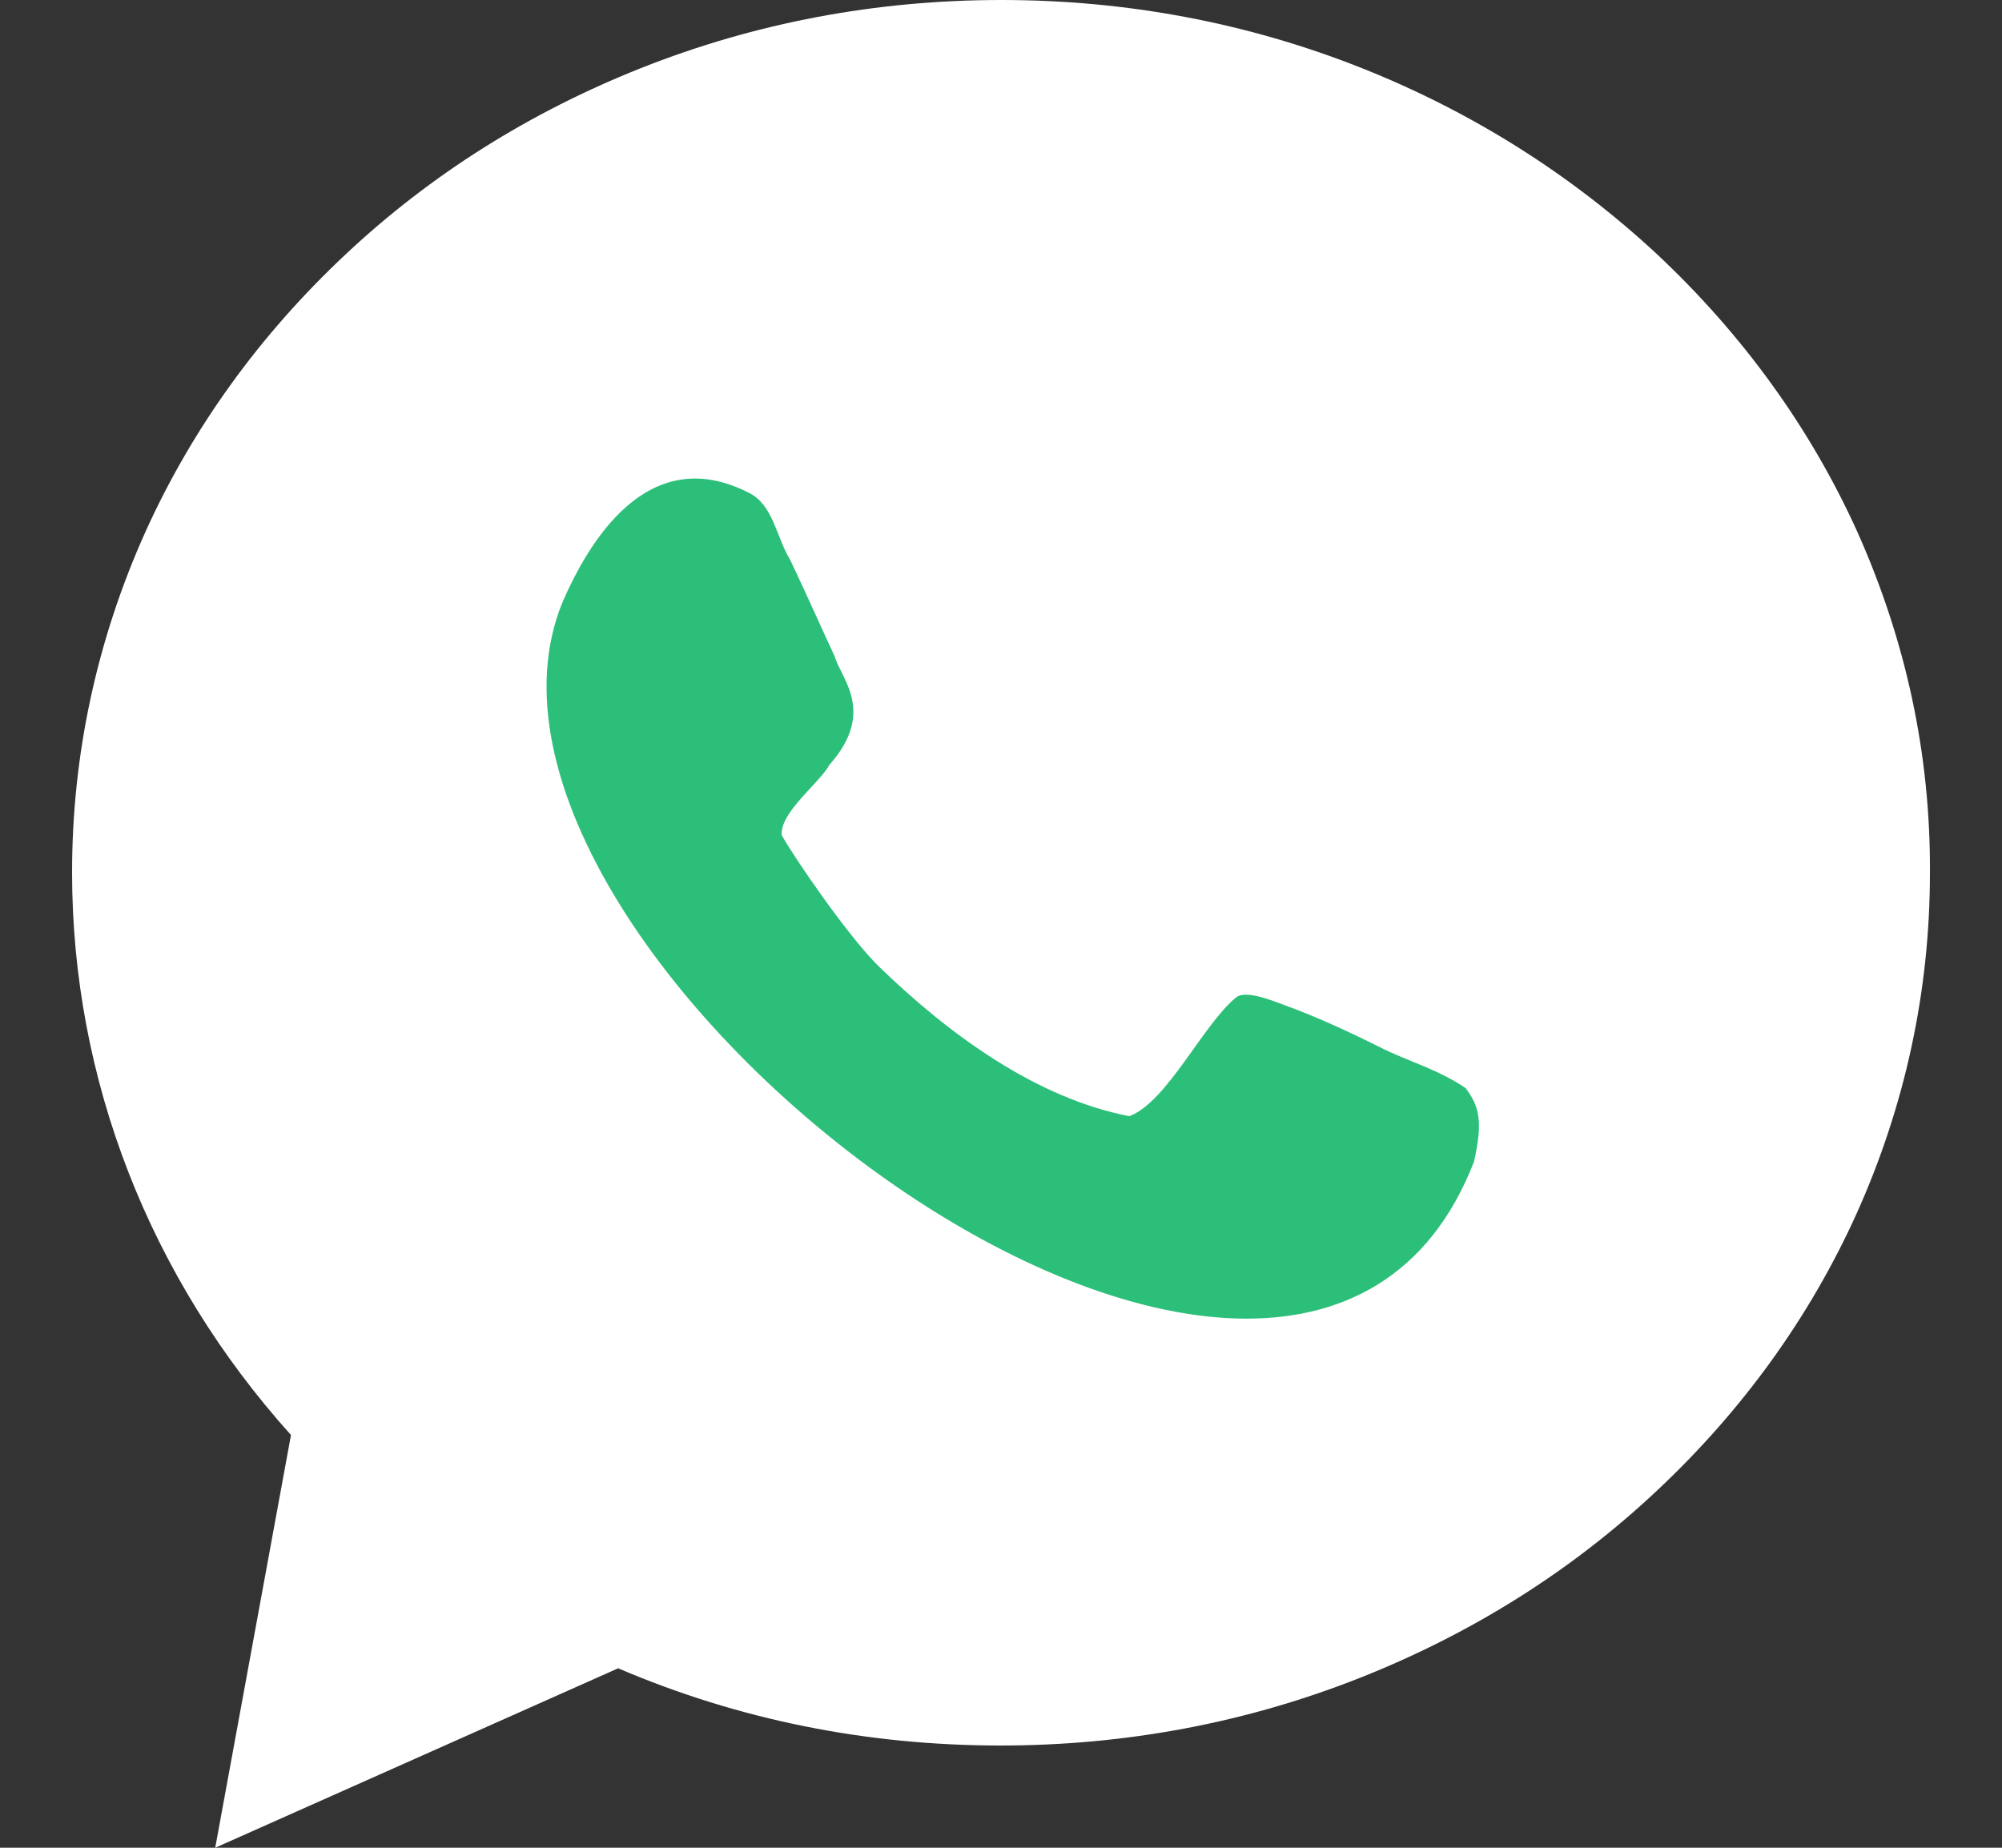 <svg width="26" height="24" viewBox="0 0 26 24" fill="none" xmlns="http://www.w3.org/2000/svg">
<rect x="0" y="0" width="26" height="24" fill="#333333" stroke="none"/>
<path d="M24.12 6.905C23.51 5.557 22.634 4.348 21.523 3.305C20.412 2.272 19.123 1.456 17.687 0.885C16.202 0.295 14.628 0 13.005 0C11.382 0 9.808 0.295 8.323 0.885C6.887 1.456 5.598 2.262 4.487 3.305C3.375 4.348 2.5 5.557 1.89 6.905C1.261 8.302 0.936 9.797 0.936 11.331C0.936 14.016 1.939 16.593 3.779 18.639L2.795 24L8.028 21.669C9.592 22.338 11.254 22.672 12.995 22.672C14.618 22.672 16.192 22.377 17.677 21.787C19.113 21.216 20.402 20.41 21.513 19.367C22.625 18.325 23.5 17.115 24.11 15.767C24.739 14.37 25.064 12.875 25.064 11.341C25.074 9.797 24.749 8.311 24.12 6.905Z" fill="white"/>
<path d="M17.903 13.593C17.392 13.338 17.018 13.18 16.753 13.082C16.585 13.023 16.192 12.846 16.054 12.954C15.621 13.308 15.159 14.312 14.667 14.498C13.448 14.262 12.316 13.426 11.431 12.57C11.038 12.197 10.31 11.134 10.153 10.849C10.123 10.554 10.654 10.161 10.772 9.934C11.382 9.246 10.92 8.813 10.841 8.528C10.703 8.233 10.467 7.702 10.261 7.269C10.084 6.984 10.044 6.561 9.73 6.403C8.392 5.715 7.625 7.092 7.31 7.81C5.412 12.384 16.821 21.088 19.143 15.088C19.261 14.567 19.212 14.37 19.035 14.134C18.68 13.889 18.267 13.78 17.903 13.593Z" fill="#2CBF79"/>
</svg>

